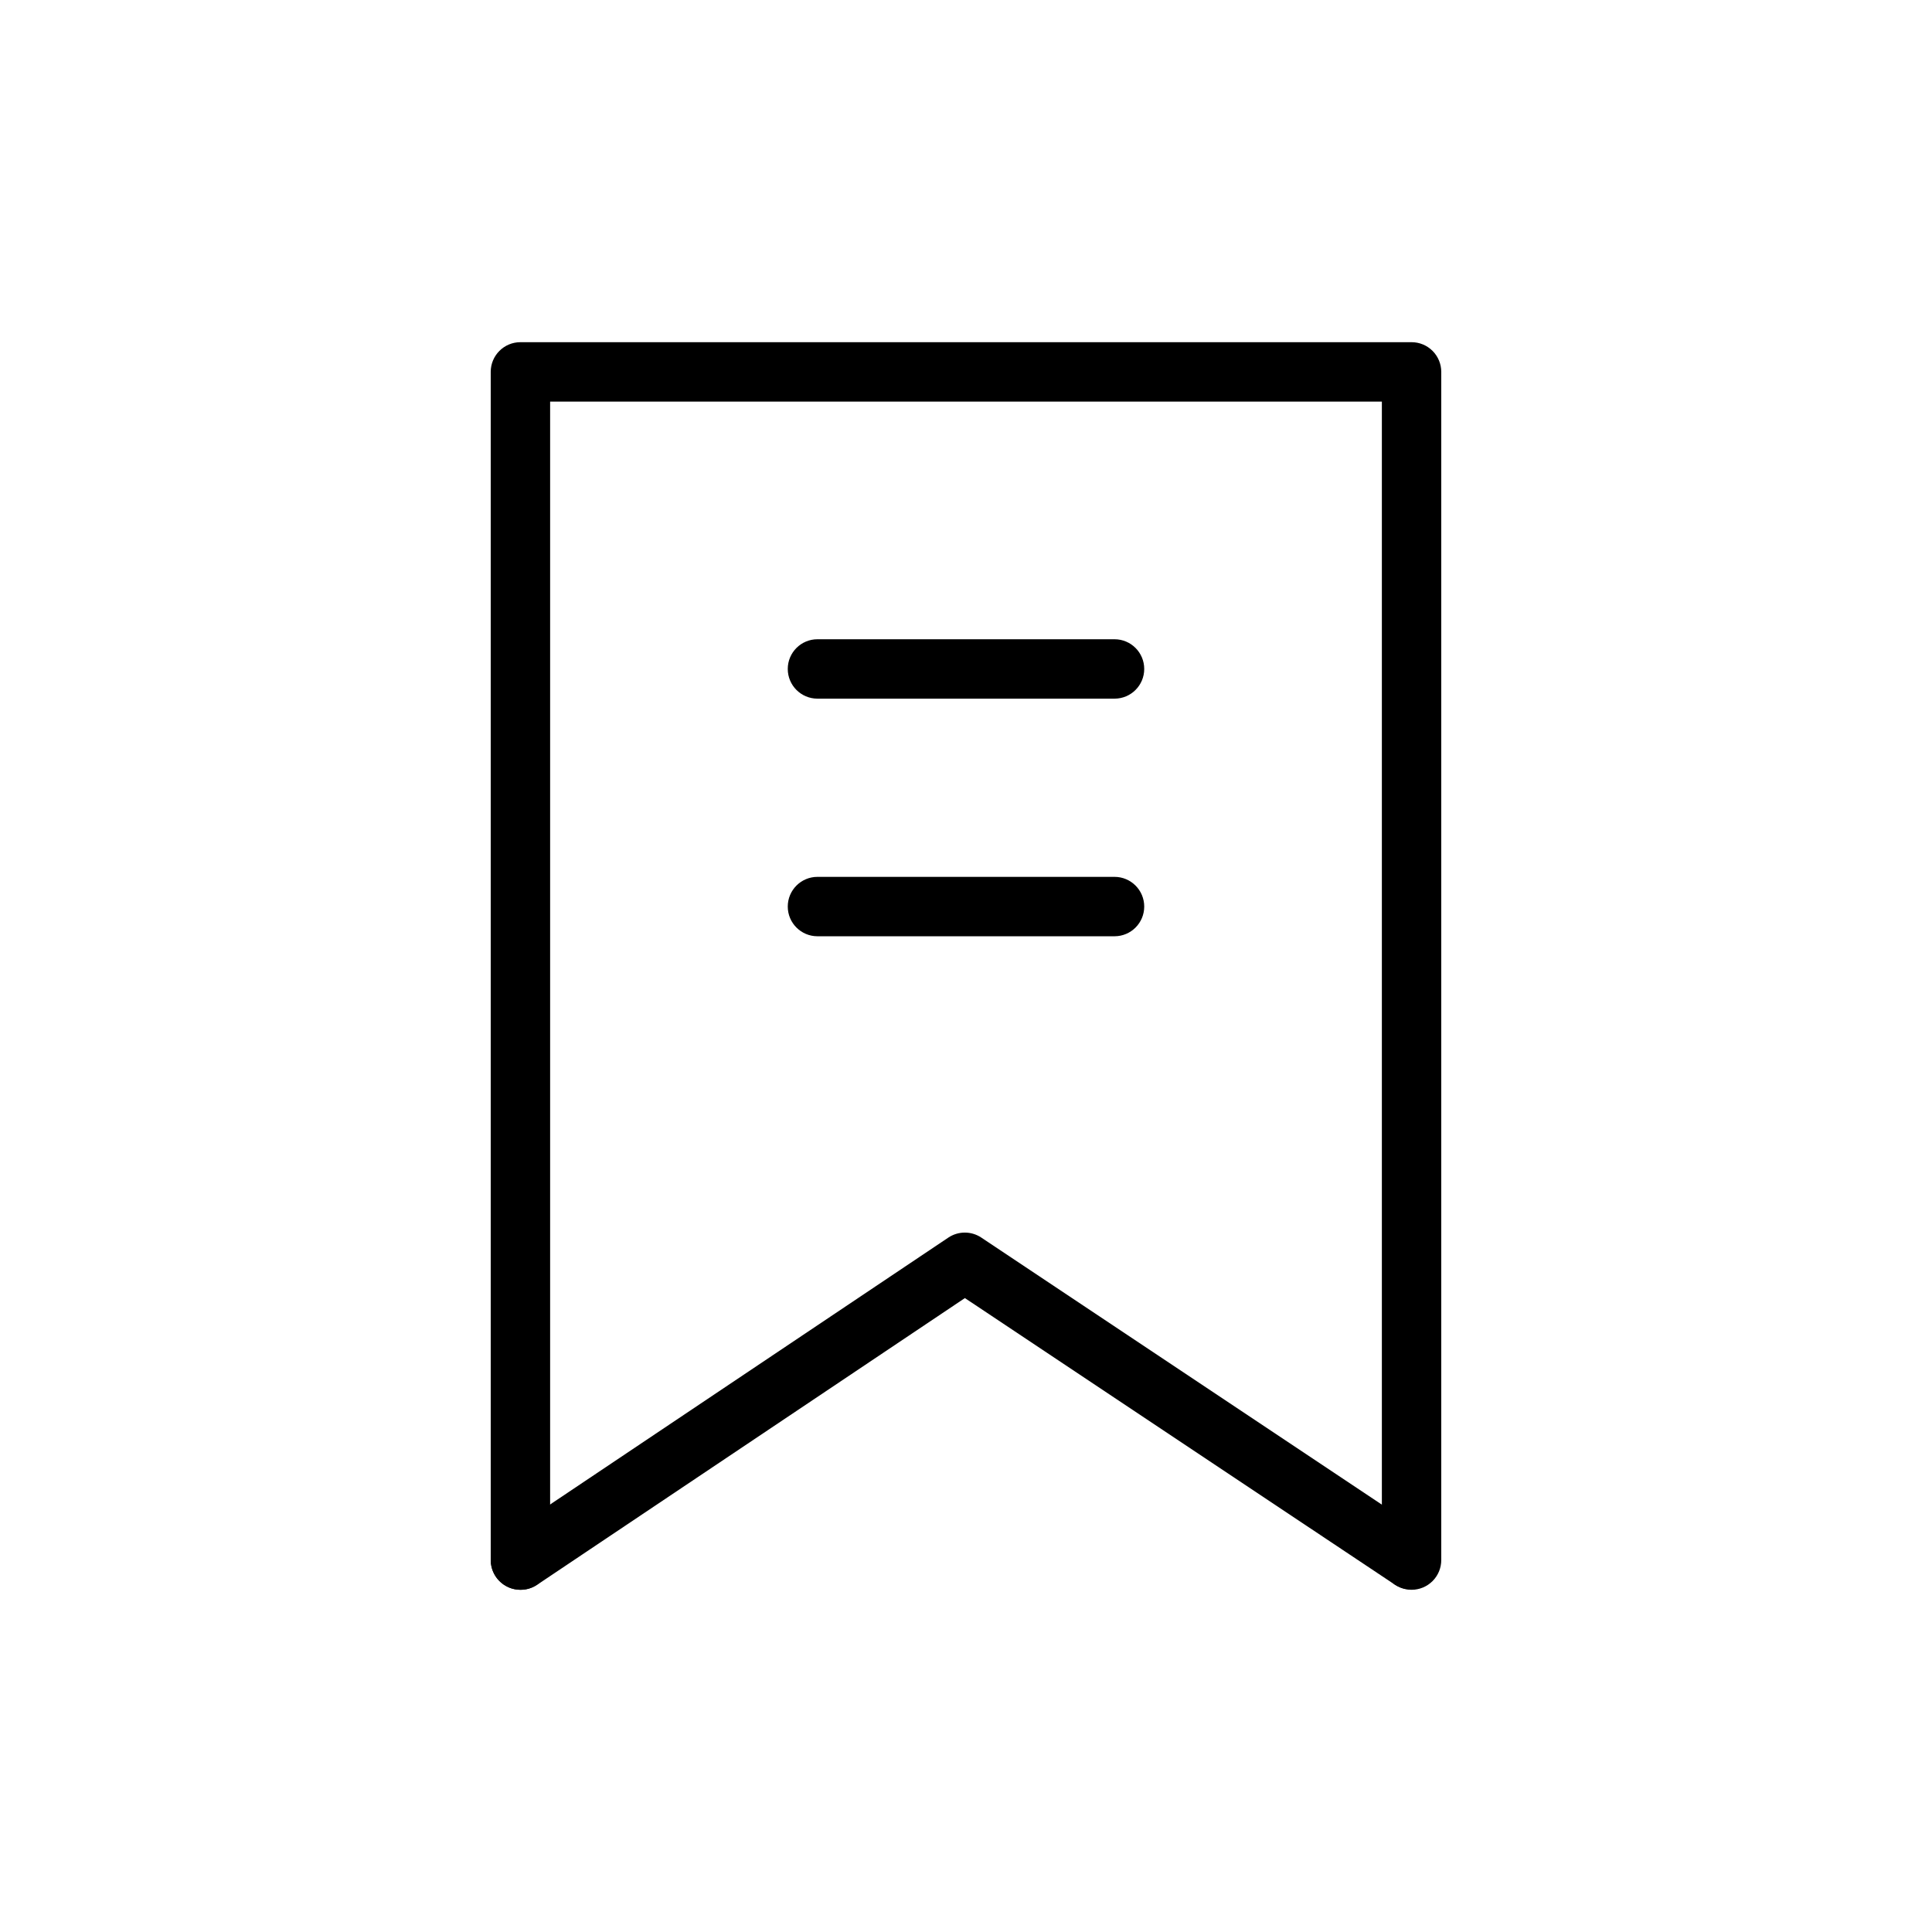 <?xml version="1.0" encoding="UTF-8"?>
<!-- The Best Svg Icon site in the world: iconSvg.co, Visit us! https://iconsvg.co -->
<svg fill="#000000" width="800px" height="800px" version="1.1" viewBox="144 144 512 512" xmlns="http://www.w3.org/2000/svg">
 <g>
  <path d="m518.08 565.31c-4.348 0-7.871-3.527-7.871-7.875v-307.01h-220.42v307.01c0 4.348-3.523 7.875-7.871 7.875-4.348 0-7.871-3.527-7.871-7.875v-314.88c0-4.348 3.523-7.871 7.871-7.871h236.16c2.09 0 4.09 0.828 5.566 2.305 1.477 1.477 2.305 3.477 2.305 5.566v314.88c0 2.09-0.828 4.09-2.305 5.566-1.477 1.477-3.477 2.309-5.566 2.309z"/>
  <path d="m281.92 565.31c-3.461-0.008-6.512-2.273-7.519-5.586-1.004-3.312 0.27-6.891 3.144-8.82l117.77-78.926c2.648-1.773 6.102-1.773 8.75 0l118.38 78.926h0.004c3.473 2.461 4.359 7.238 1.996 10.785-2.359 3.543-7.109 4.566-10.719 2.312l-114.02-75.996-113.36 75.98c-1.309 0.883-2.852 1.344-4.426 1.324z"/>
  <path d="m439.36 329.15h-78.723c-4.348 0-7.871-3.523-7.871-7.871s3.523-7.871 7.871-7.871h78.723c4.348 0 7.871 3.523 7.871 7.871s-3.523 7.871-7.871 7.871z"/>
  <path d="m439.36 392.12h-78.723c-4.348 0-7.871-3.523-7.871-7.871s3.523-7.871 7.871-7.871h78.723c4.348 0 7.871 3.523 7.871 7.871s-3.523 7.871-7.871 7.871z"/>
 </g>
</svg>